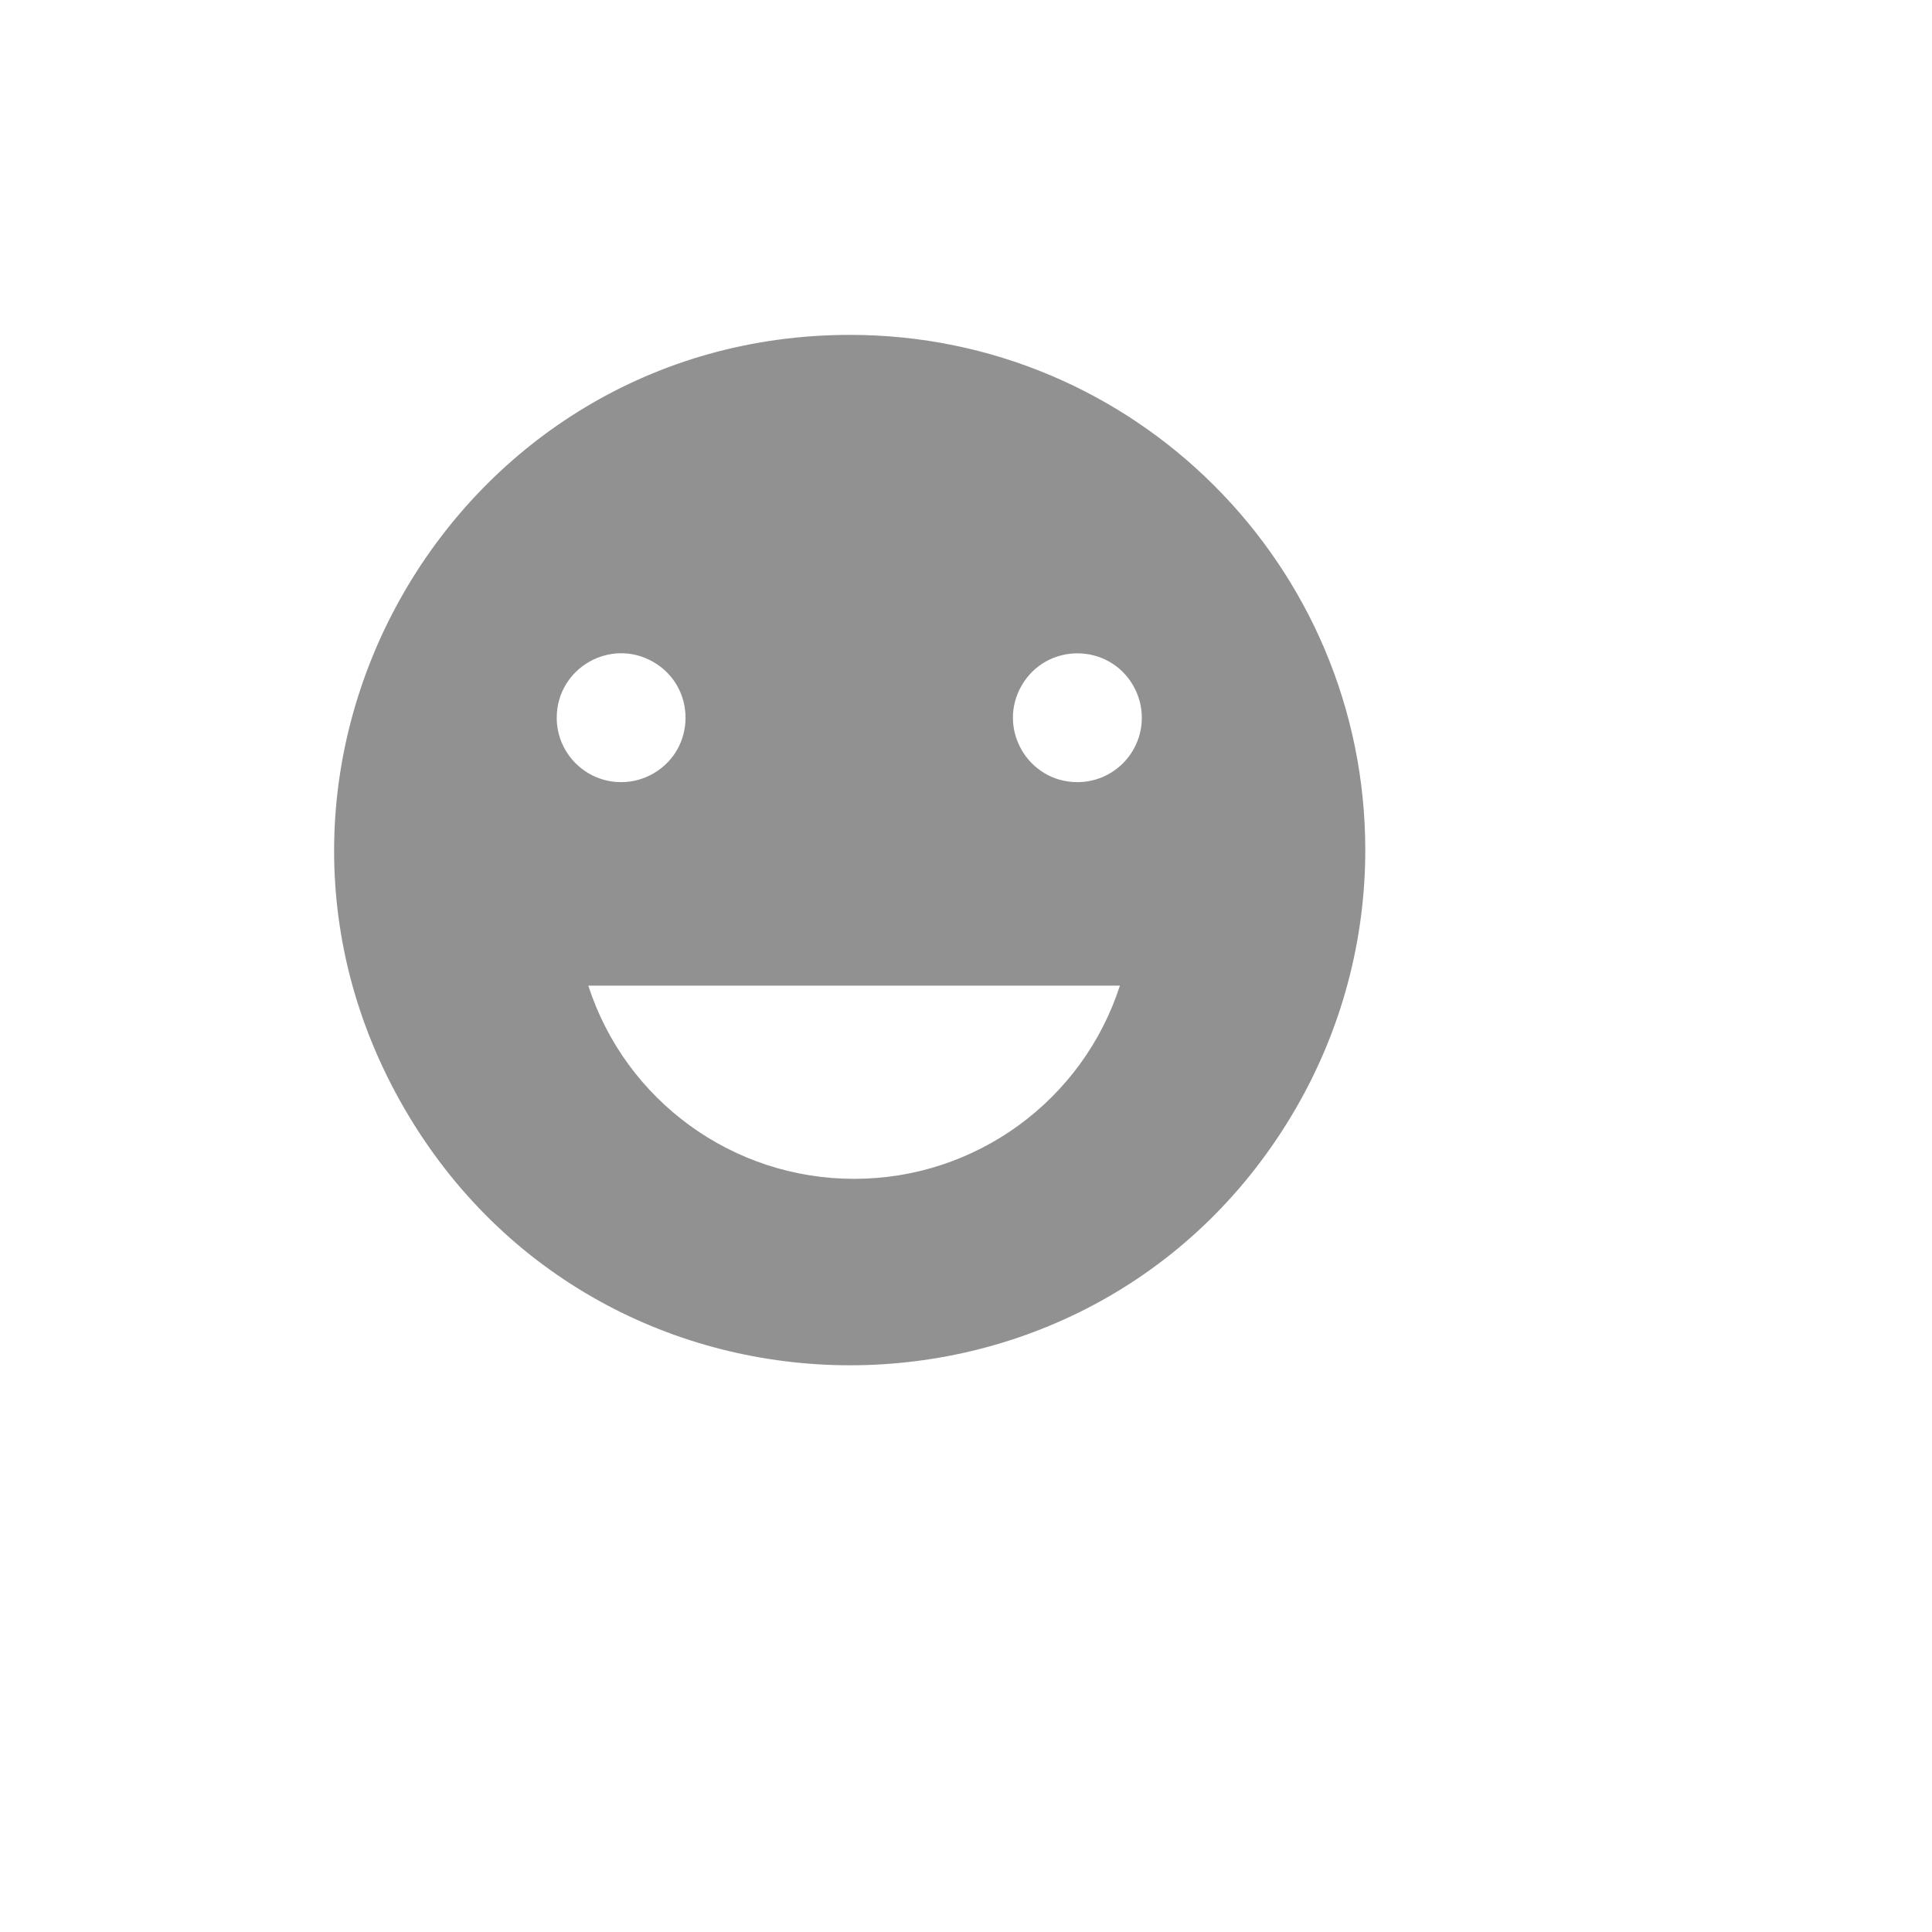 <svg xmlns="http://www.w3.org/2000/svg" version="1.1" xmlns:xlink="http://www.w3.org/1999/xlink" width="100%" height="100%" id="svgWorkerArea" viewBox="-25 -25 625 625" xmlns:idraw="https://idraw.muisca.co" style="background: white;"><defs id="defsdoc"><pattern id="patternBool" x="0" y="0" width="10" height="10" patternUnits="userSpaceOnUse" patternTransform="rotate(35)"><circle cx="5" cy="5" r="4" style="stroke: none;fill: #ff000070;"></circle></pattern></defs><g id="fileImp-545727298" class="cosito"><path id="pathImp-247227664" fill="#91919144" class="grouped" d="M250 83.333C121.7 83.333 41.513 222.222 105.662 333.333 169.812 444.445 330.188 444.445 394.337 333.333 408.966 307.997 416.667 279.256 416.667 250 416.667 157.952 342.048 83.333 250 83.333 250 83.333 250 83.333 250 83.333M155.104 207.188C155.104 191.15 172.466 181.126 186.354 189.145 200.243 197.163 200.243 217.212 186.354 225.23 183.188 227.058 179.595 228.021 175.938 228.021 164.431 228.021 155.104 218.694 155.104 207.188 155.104 207.188 155.104 207.188 155.104 207.188M251.354 356.354C212.148 356.405 177.387 331.155 165.312 293.854 165.312 293.854 337.292 293.854 337.292 293.854 325.229 331.119 290.522 356.36 251.354 356.354 251.354 356.354 251.354 356.354 251.354 356.354M323.542 228.021C307.504 228.021 297.48 210.659 305.499 196.771 313.518 182.882 333.566 182.882 341.584 196.771 343.413 199.938 344.375 203.53 344.375 207.188 344.375 218.734 334.984 228.078 323.438 228.021 323.438 228.021 323.542 228.021 323.542 228.021"></path><path id="rectImp-837012952" fill="#91919144" fill-opacity="0" class="grouped" d="M62.5 62.5C62.5 62.5 437.5 62.5 437.5 62.5 437.5 62.5 437.5 437.5 437.5 437.5 437.5 437.5 62.5 437.5 62.5 437.5 62.5 437.5 62.5 62.5 62.5 62.5 62.5 62.5 62.5 62.5 62.5 62.5"></path></g></svg>